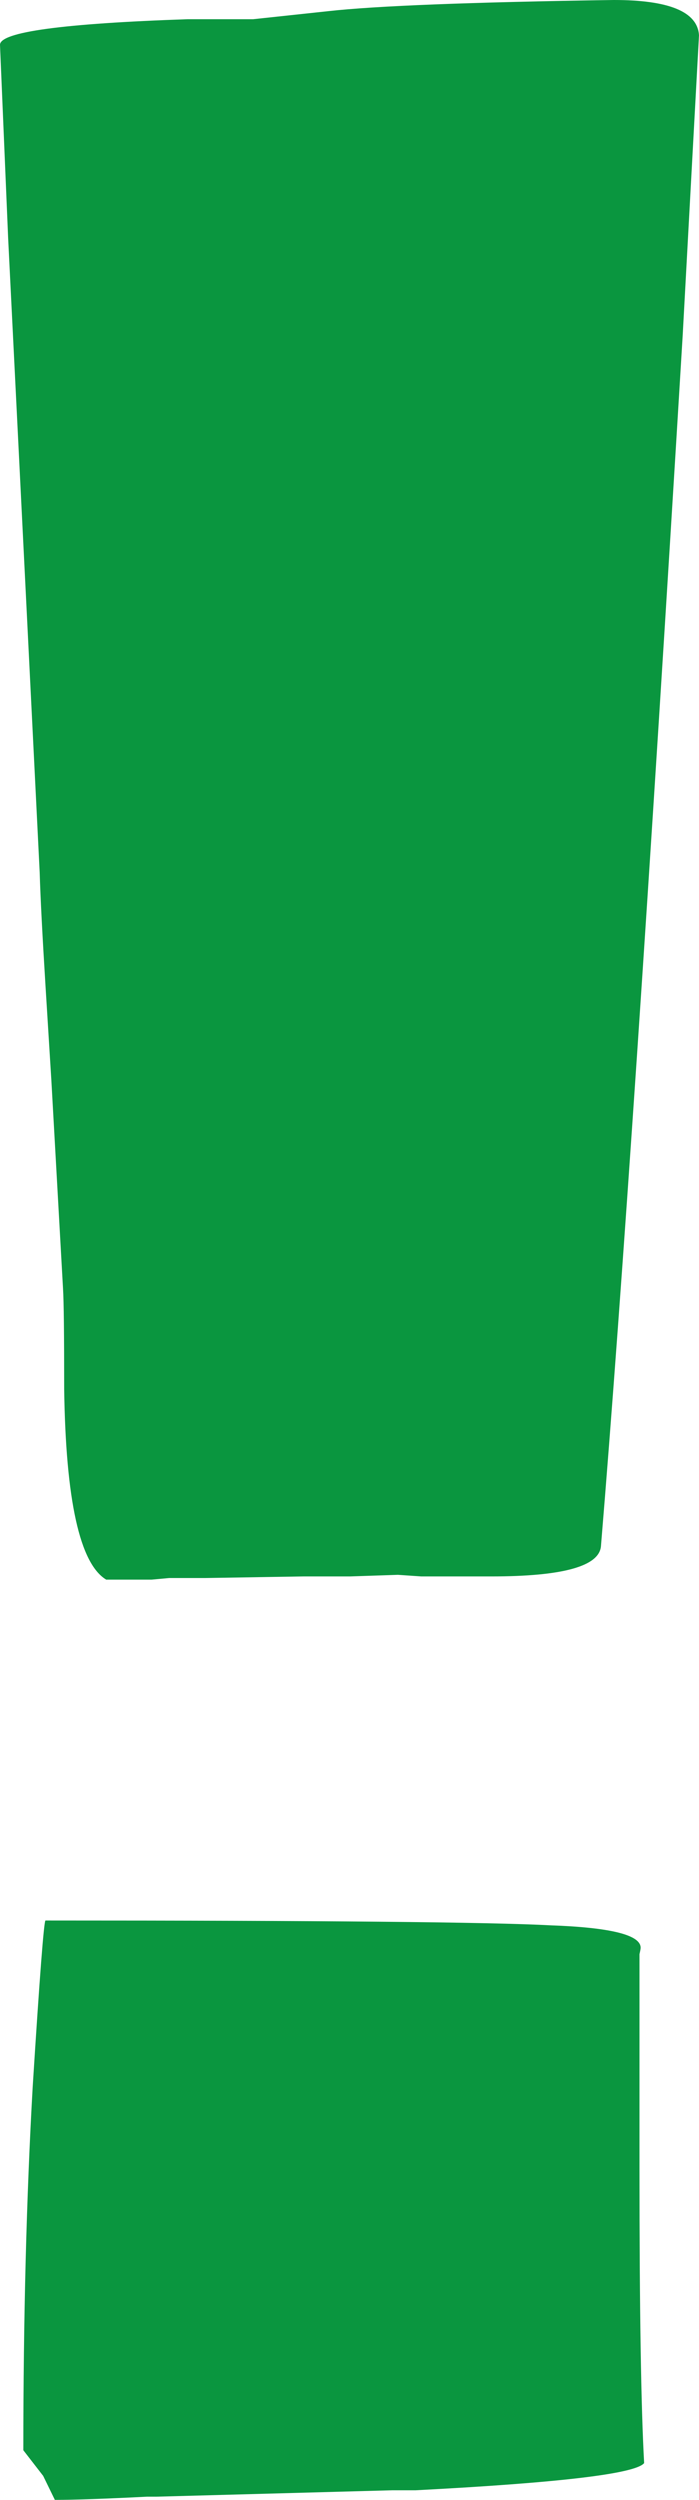 <?xml version="1.0" encoding="UTF-8"?> <svg xmlns="http://www.w3.org/2000/svg" width="21" height="75" viewBox="0 0 21 75" fill="none"> <path d="M0.245 7.154L0 1.344C0 0.96 1.881 0.704 5.644 0.576H7.608L9.851 0.336C11.277 0.176 14.14 0.064 18.441 0C20.1 0 20.953 0.352 21 1.056L20.509 10.083C19.504 26.665 18.686 38.764 18.055 46.383C18.008 46.991 16.91 47.295 14.76 47.295H12.656L11.955 47.247L10.518 47.295H9.115L6.17 47.343H5.083L4.558 47.391H3.19C2.396 46.911 1.975 45.006 1.928 41.677C1.928 40.045 1.917 39.036 1.893 38.652L1.543 32.41C1.519 32.026 1.461 31.082 1.367 29.578C1.274 28.073 1.215 26.937 1.192 26.168L0.245 7.154ZM19.247 58.435C19.247 58.467 19.235 58.531 19.212 58.627C19.212 58.691 19.212 60.836 19.212 65.061C19.212 69.286 19.259 72.231 19.352 73.896C19.095 74.216 16.805 74.488 12.481 74.712H11.78L4.698 74.904H4.417C3.155 74.968 2.232 75 1.648 75L1.297 74.28L0.701 73.511C0.701 69.542 0.795 65.909 0.982 62.612C1.192 59.283 1.321 57.618 1.367 57.618C9.688 57.618 14.748 57.666 16.548 57.763C18.347 57.827 19.247 58.051 19.247 58.435Z" fill="#0A963F"></path> </svg> 